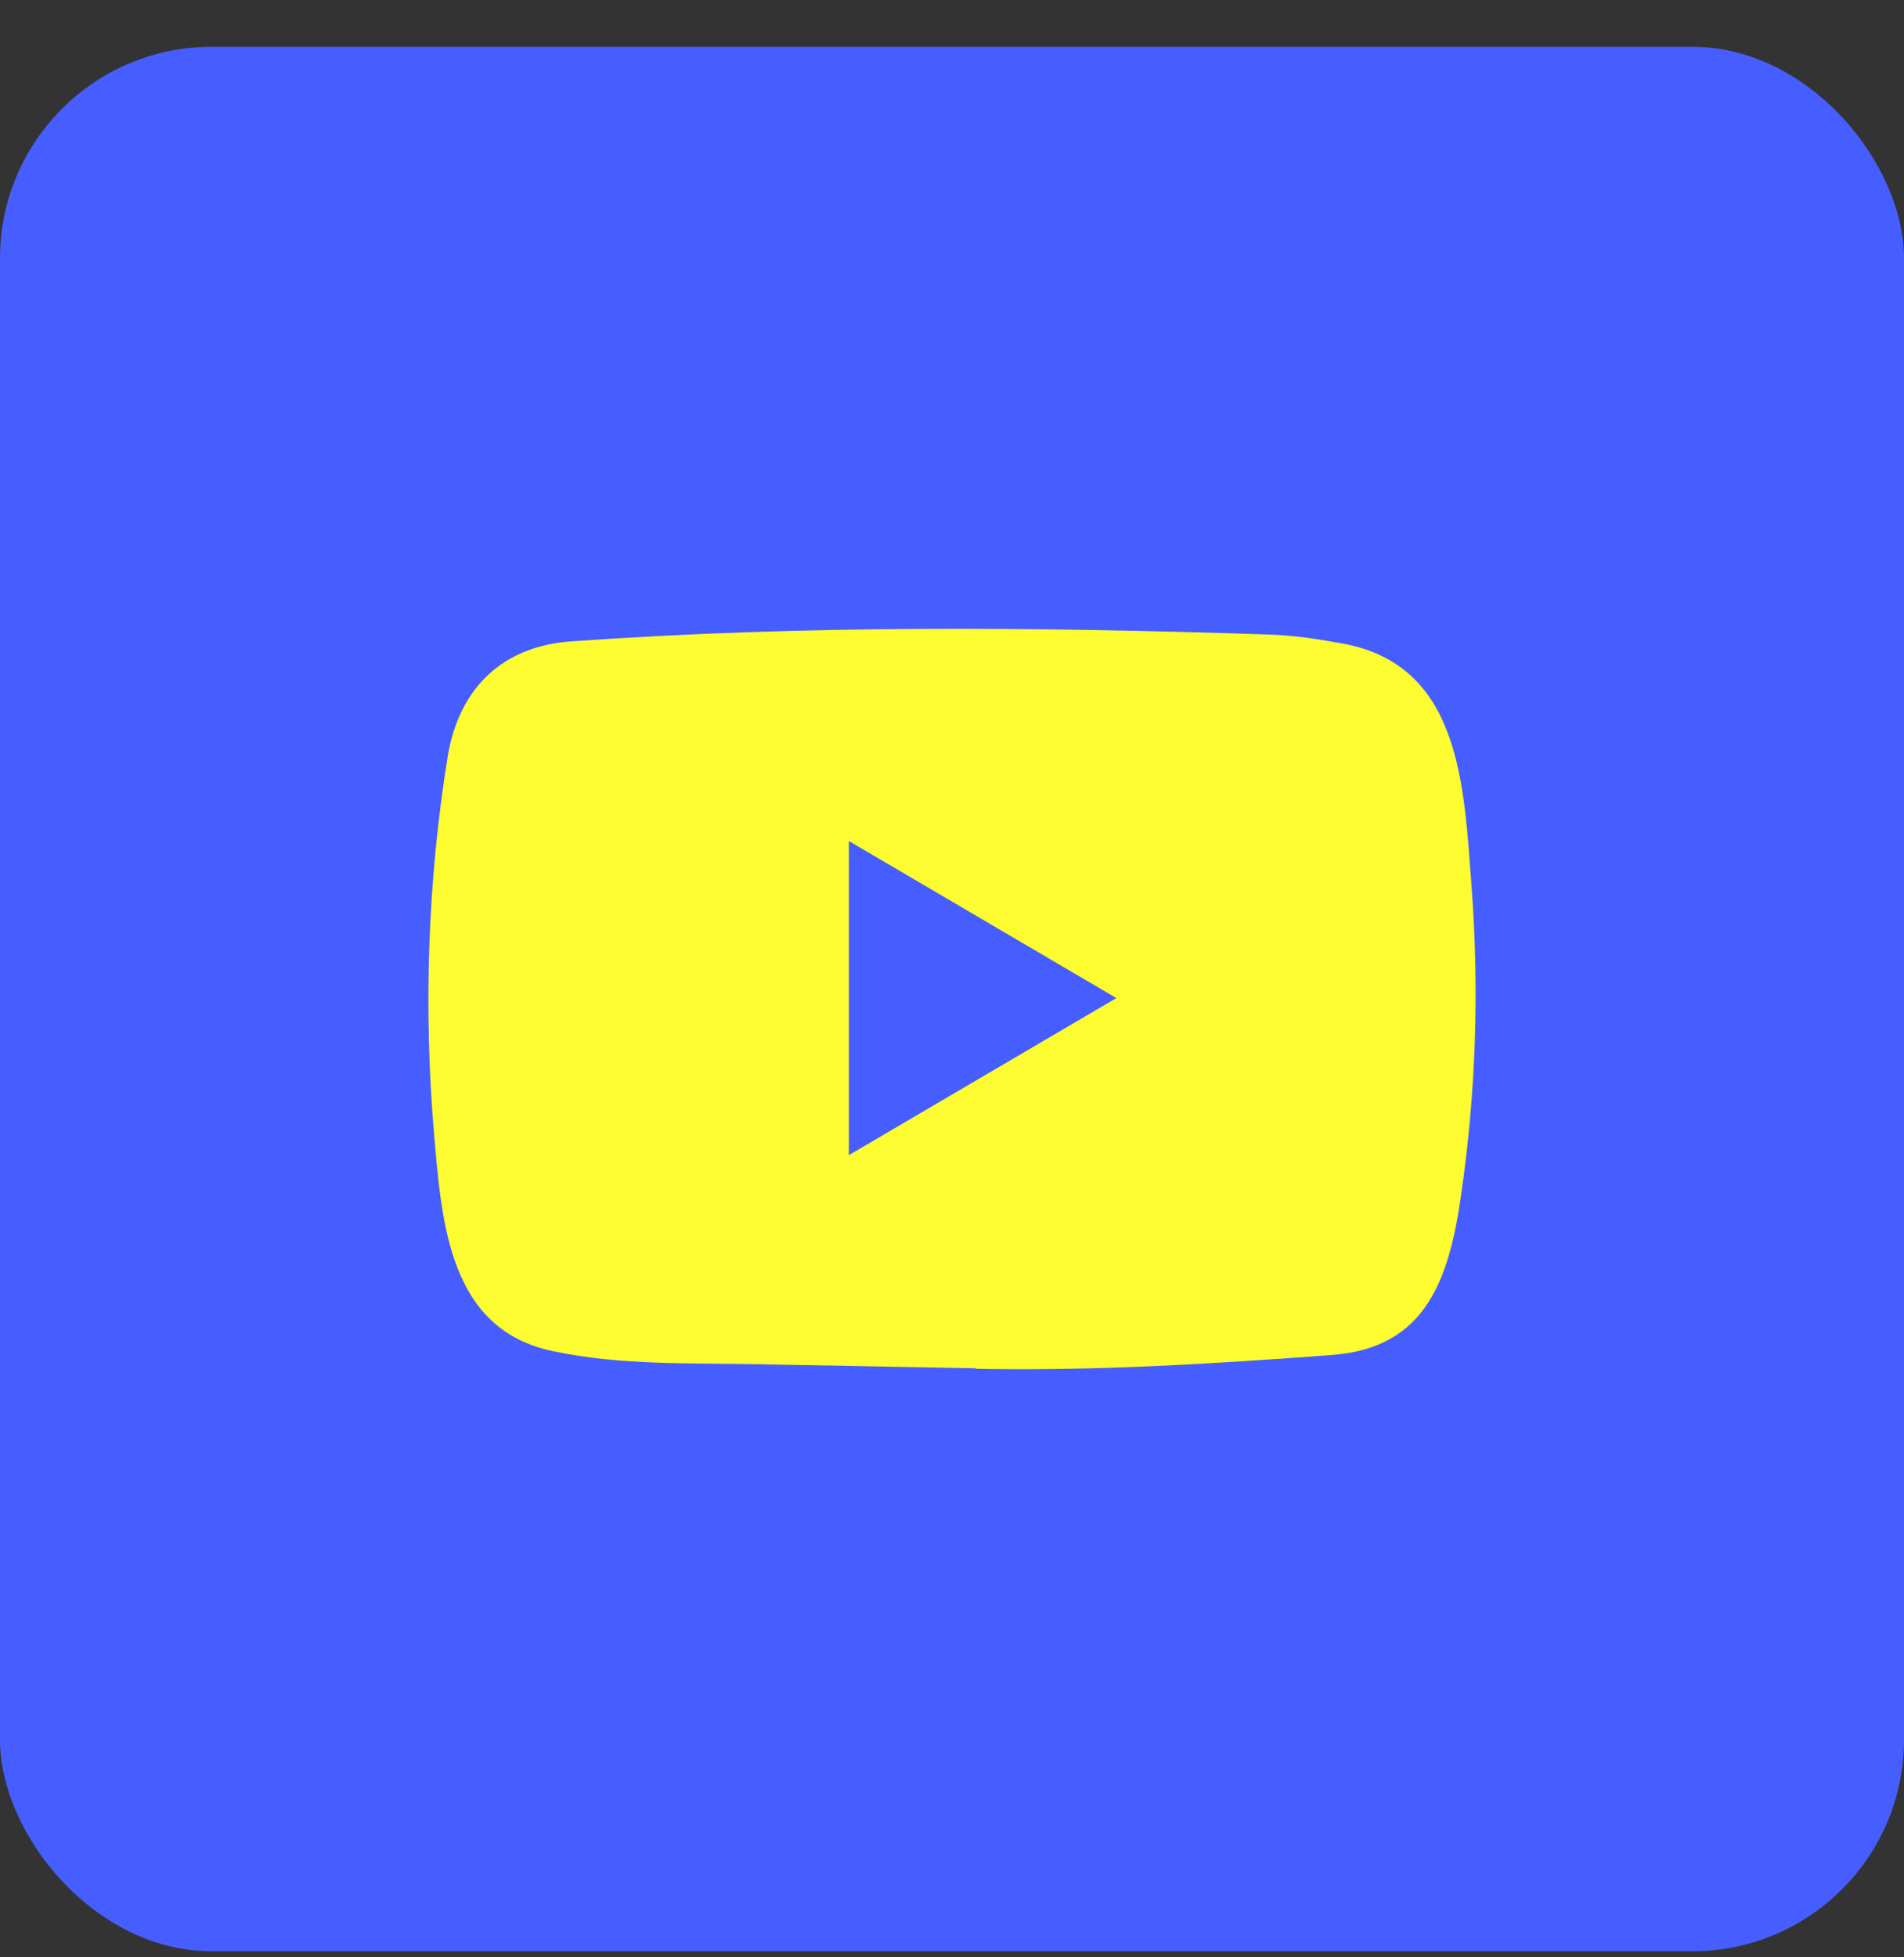<?xml version="1.0" encoding="UTF-8"?> <svg xmlns="http://www.w3.org/2000/svg" width="36" height="37" viewBox="0 0 36 37" fill="none"><rect x="0" y="0" width="36" height="37" fill="#333333" stroke="none"/><rect y="0.885" width="36" height="36" rx="4" fill="#465EFF"></rect><path d="M18.439 25.865L14.376 25.789C13.061 25.762 11.743 25.815 10.453 25.541C8.492 25.131 8.353 23.124 8.207 21.439C8.007 19.072 8.084 16.661 8.463 14.313C8.676 12.995 9.516 12.209 10.815 12.123C15.2 11.813 19.615 11.85 23.991 11.995C24.453 12.008 24.918 12.08 25.374 12.163C27.623 12.566 27.678 14.841 27.824 16.757C27.969 18.692 27.908 20.637 27.63 22.559C27.407 24.151 26.98 25.485 25.18 25.614C22.924 25.782 20.72 25.918 18.458 25.875C18.458 25.865 18.445 25.865 18.439 25.865ZM16.05 21.836C17.75 20.838 19.418 19.858 21.108 18.867C19.405 17.869 17.741 16.889 16.05 15.898V21.836Z" fill="#FCFC30"></path></svg> 